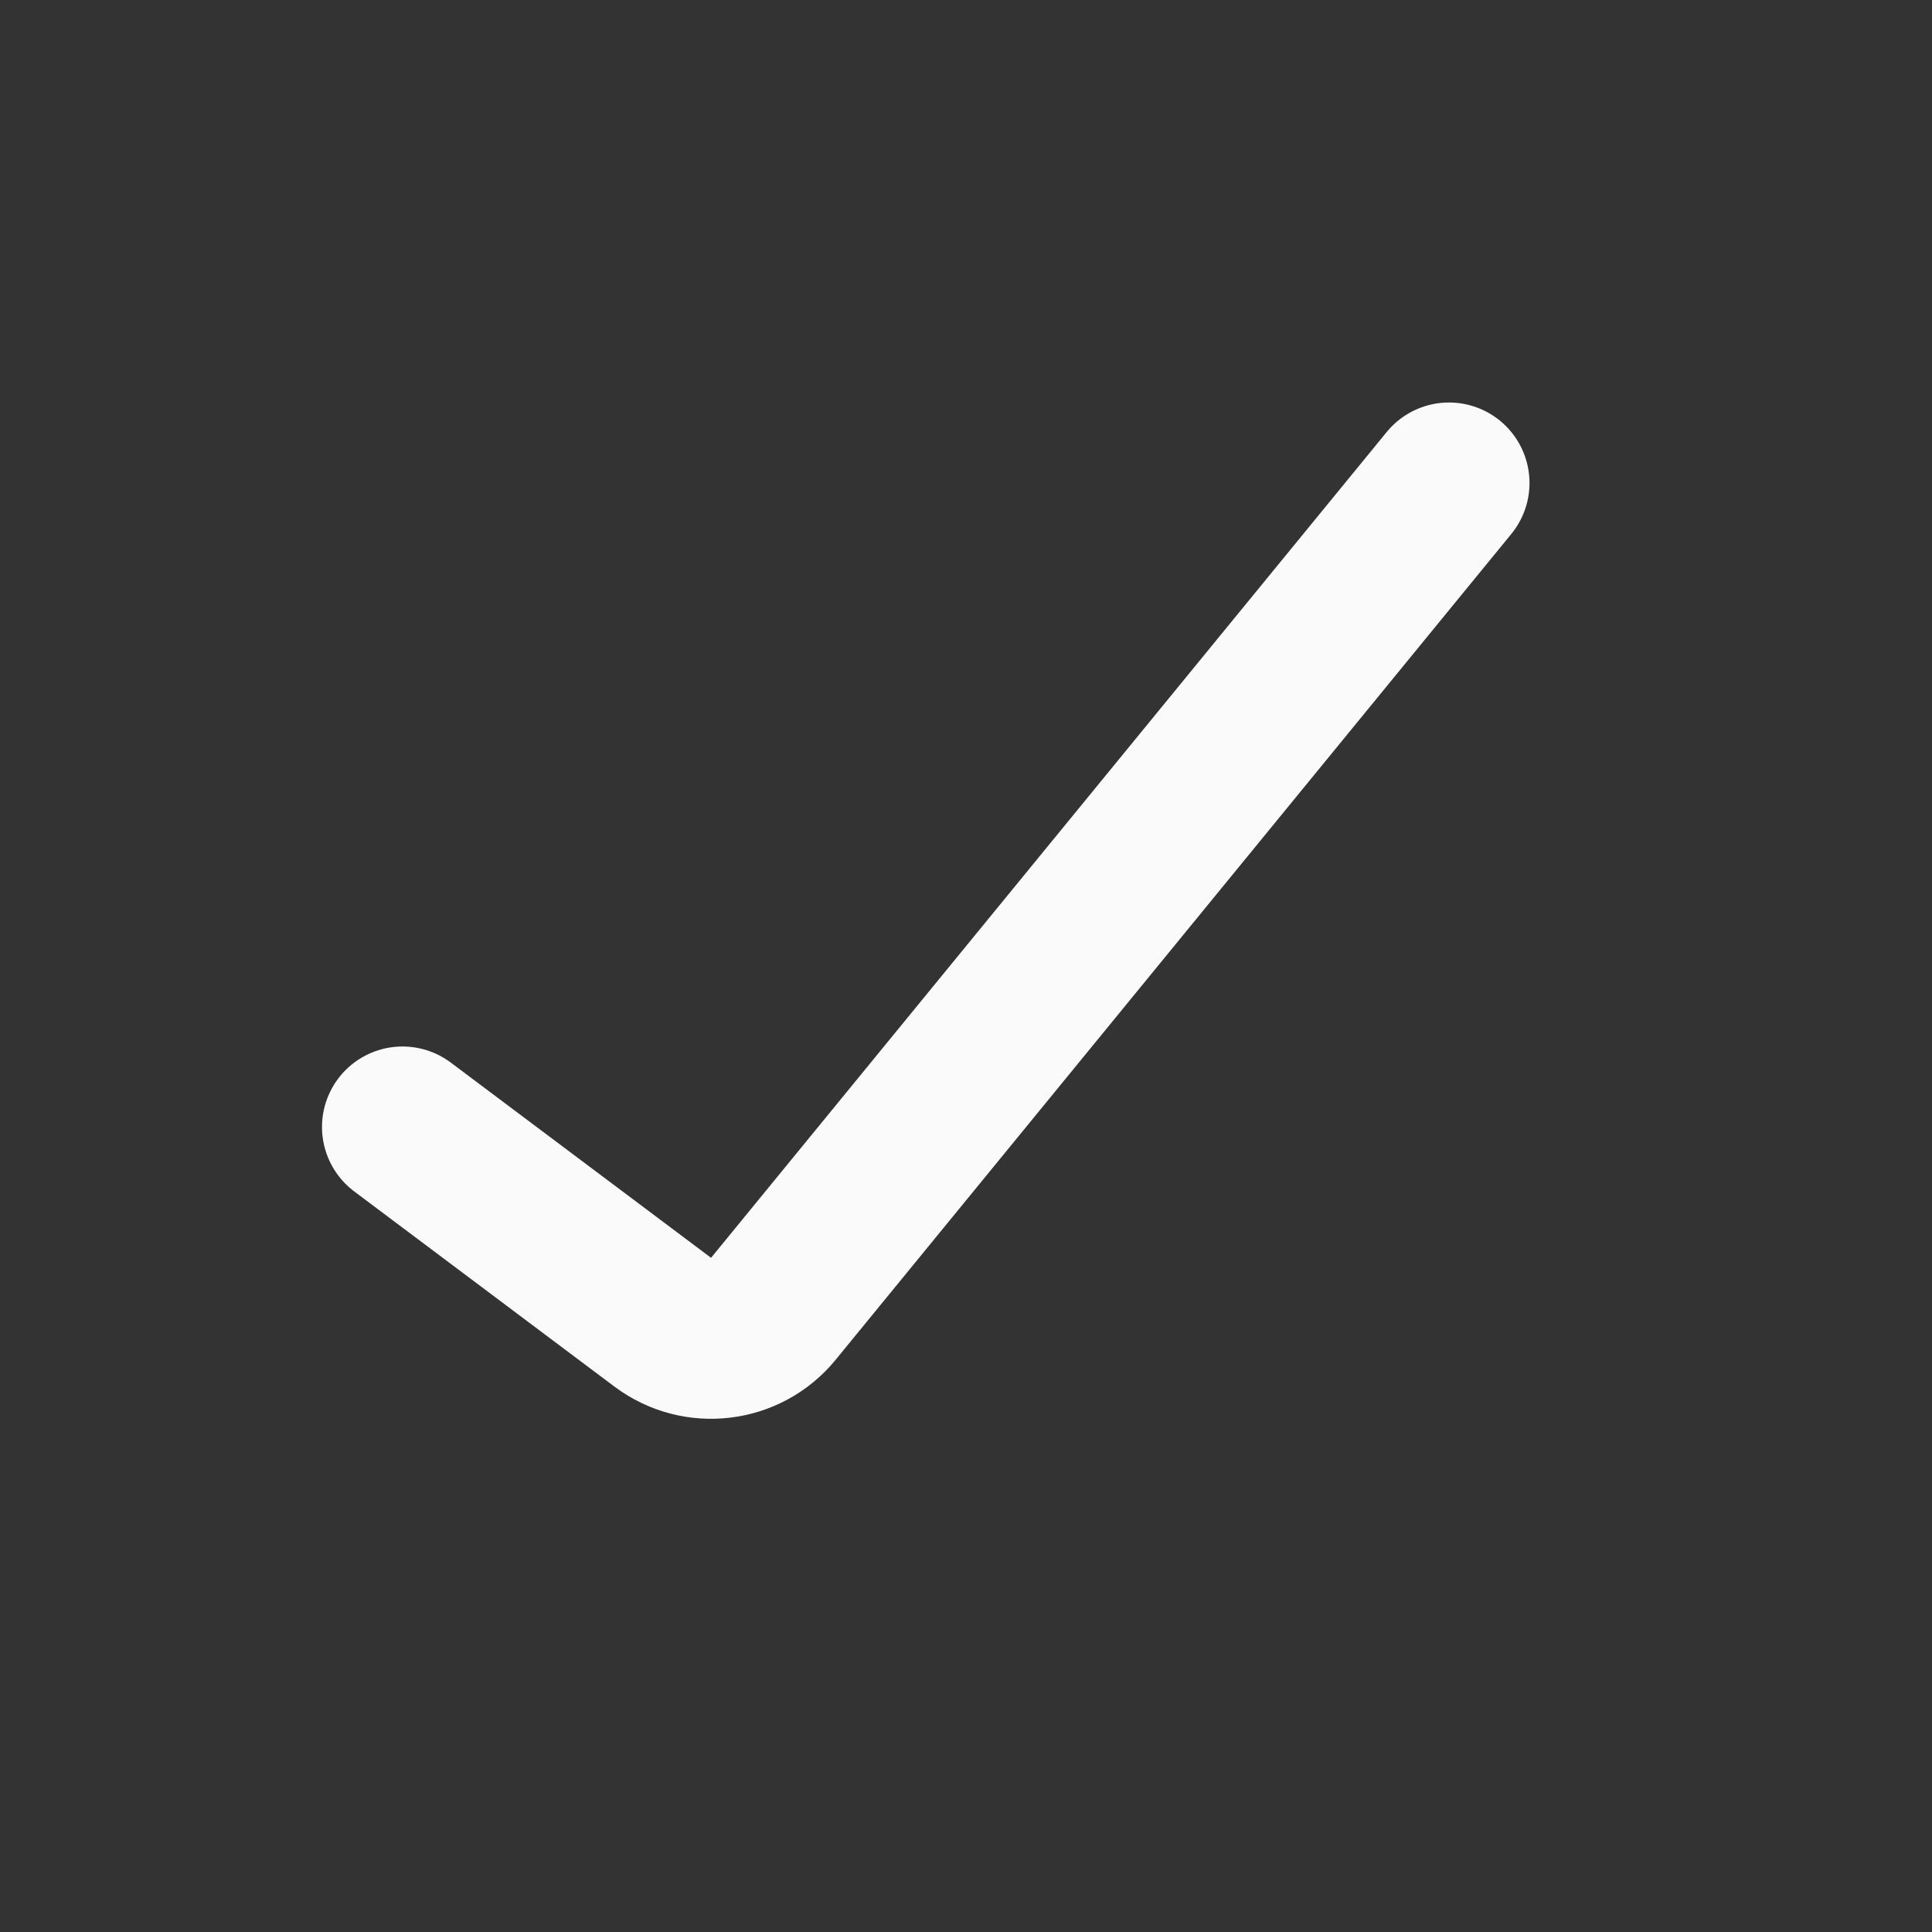 <?xml version="1.0" encoding="UTF-8"?> <svg xmlns="http://www.w3.org/2000/svg" width="24" height="24" viewBox="0 0 24 24" fill="none"><rect x="0" y="0" width="24" height="24" fill="#333333" stroke="none"/> <path d="M5 14L8.233 16.425C8.662 16.746 9.268 16.673 9.607 16.258L18 6" stroke="#FAFAFA" stroke-width="2" stroke-linecap="round"></path> </svg> 